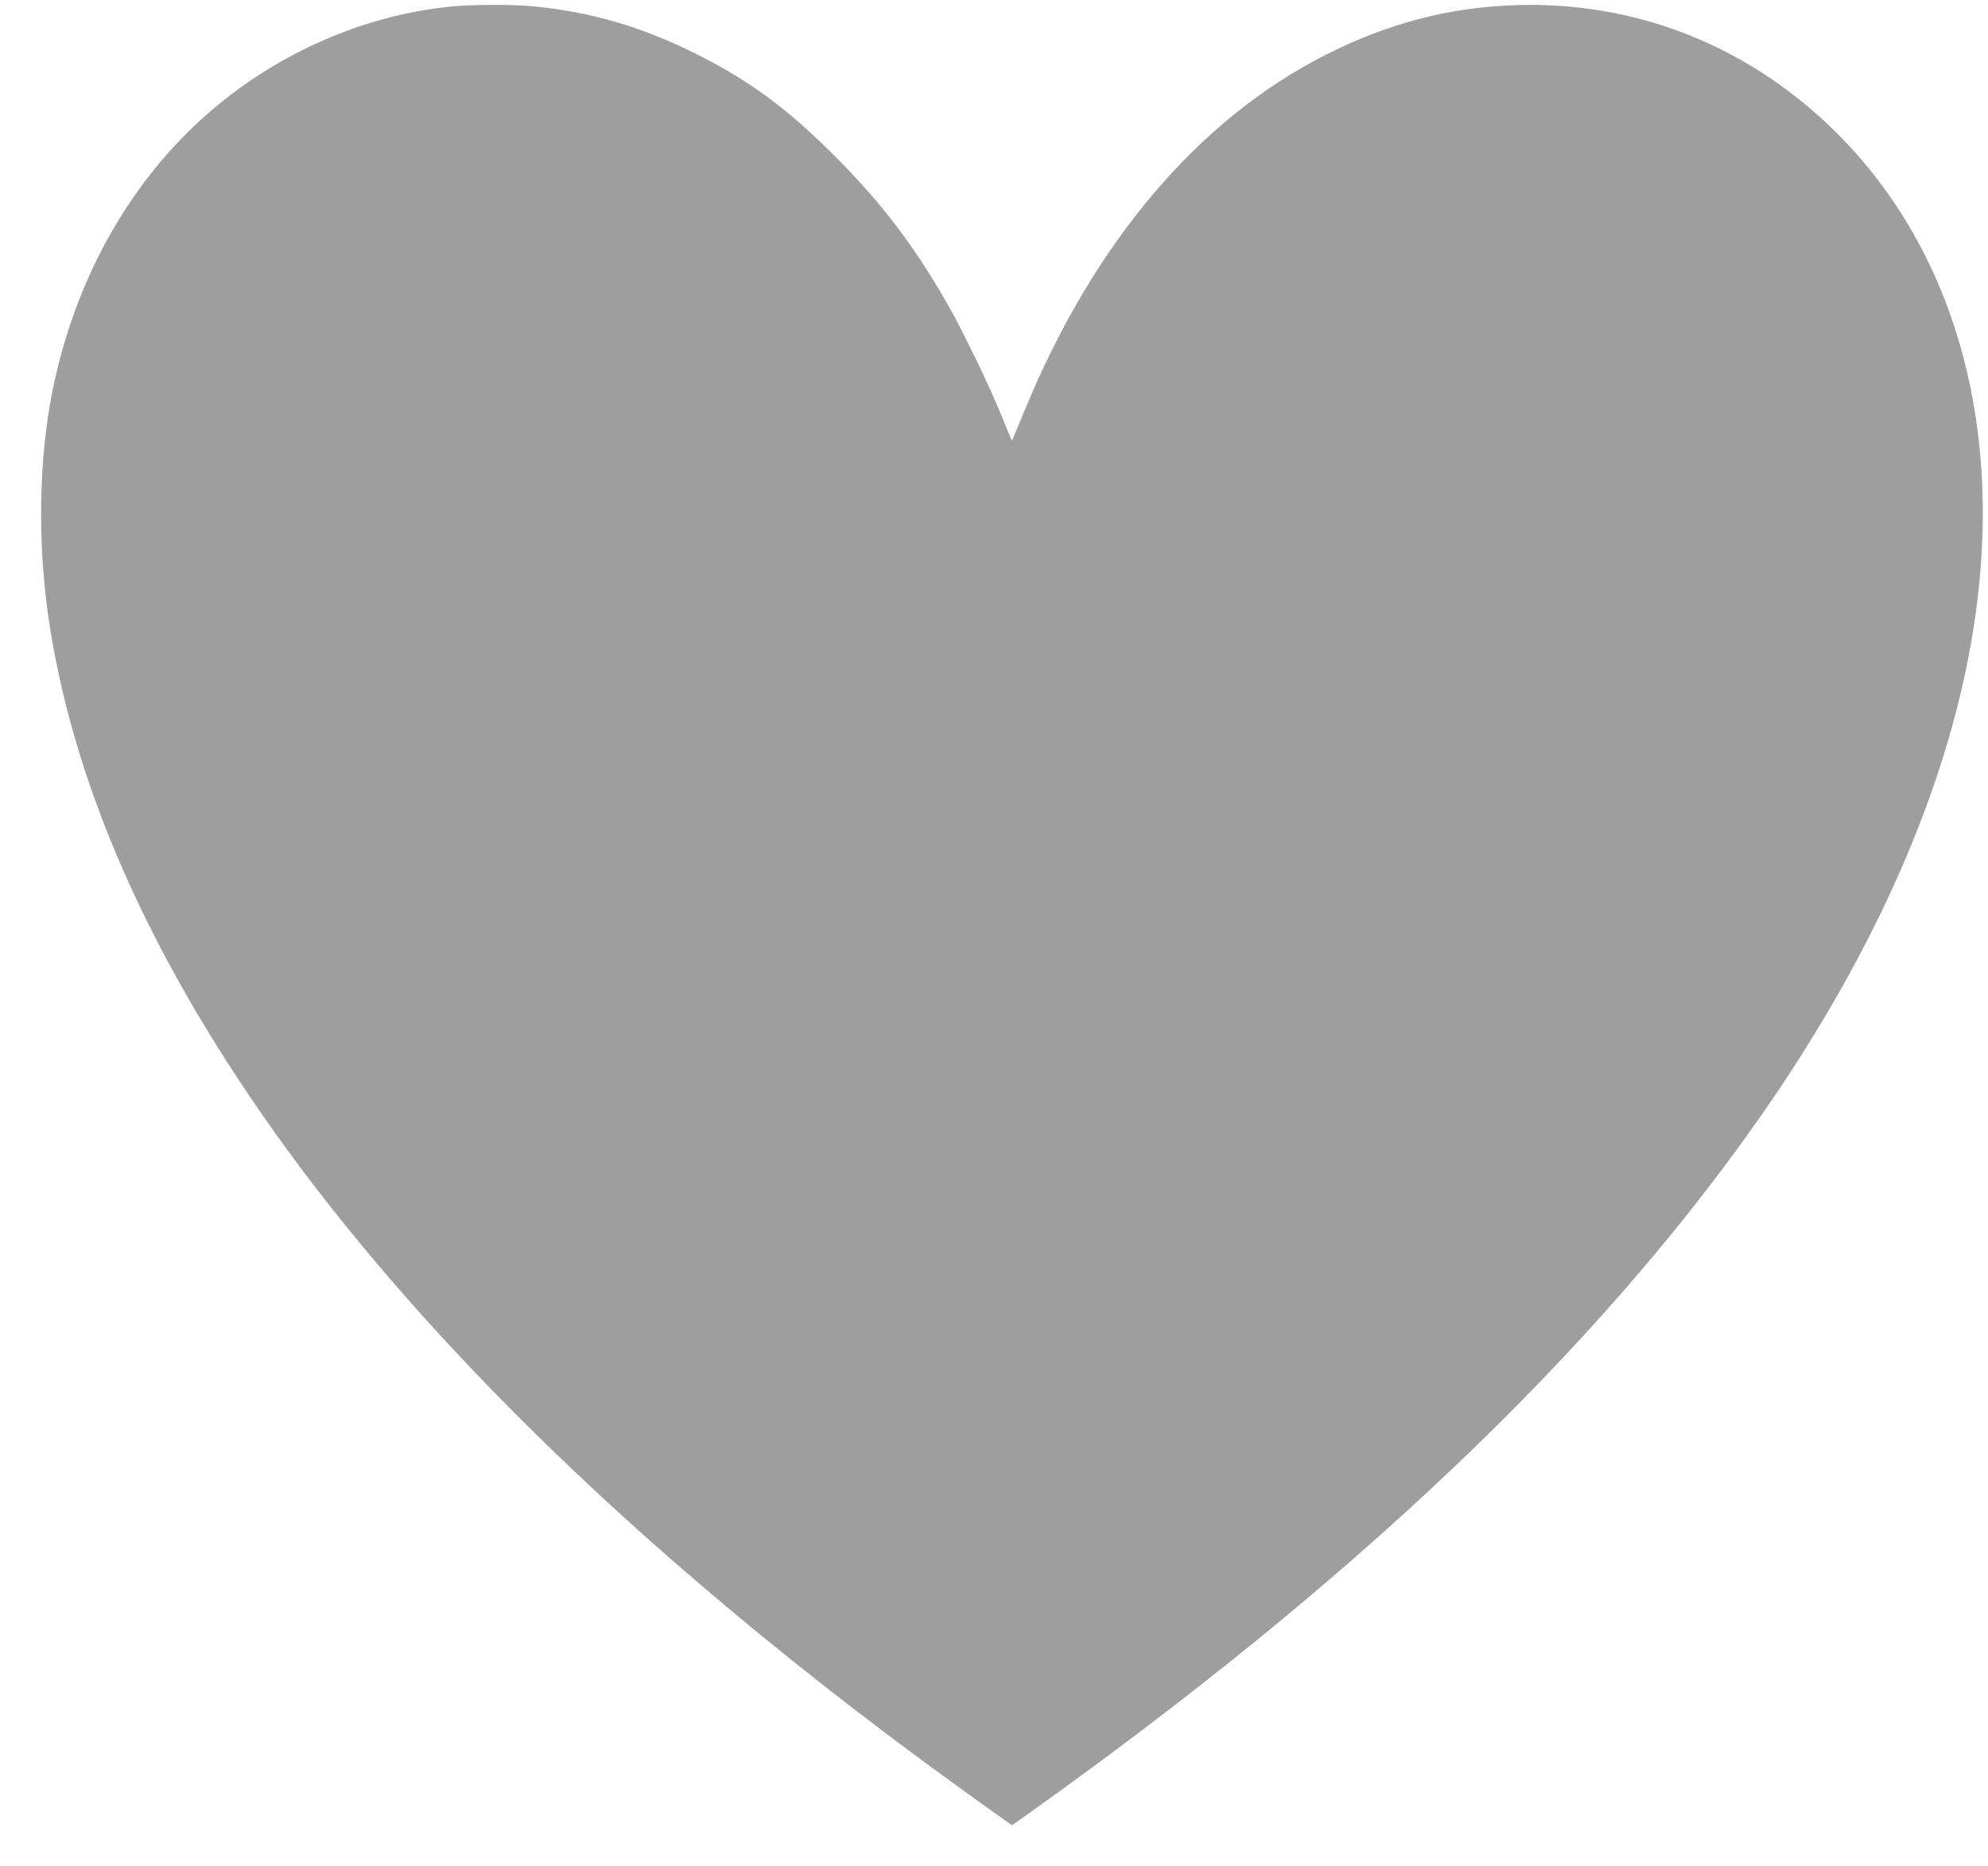 <?xml version="1.0" standalone="no"?>
<!DOCTYPE svg PUBLIC "-//W3C//DTD SVG 20010904//EN"
 "http://www.w3.org/TR/2001/REC-SVG-20010904/DTD/svg10.dtd">
<svg version="1.0" xmlns="http://www.w3.org/2000/svg"
 width="1280pt" height="1201pt" viewBox="0 0 1280 1201"
 preserveAspectRatio="xMidYMid meet">
<g transform="translate(0,1201) scale(0.1,-0.1)"
fill="#9e9e9e" stroke="none">
<path d="M2915 11969 c-629 -60 -1246 -353 -1709 -813 -456 -453 -768 -1072
-886 -1759 -74 -436 -74 -948 1 -1422 171 -1079 678 -2197 1518 -3352 675
-926 1563 -1864 2641 -2788 530 -455 1106 -906 1730 -1356 118 -85 236 -169
261 -187 l46 -31 114 81 c2093 1492 3636 2960 4692 4464 1163 1657 1644 3310
1367 4694 -130 650 -425 1215 -860 1650 -561 561 -1290 852 -2070 827 -433
-14 -827 -118 -1230 -323 -817 -415 -1487 -1207 -1930 -2279 -46 -110 -83
-201 -84 -202 -1 -1 -30 68 -65 155 -76 188 -251 551 -346 717 -219 384 -431
662 -735 965 -304 304 -546 482 -890 654 -352 176 -682 271 -1055 306 -128 12
-380 11 -510 -1z"/>
</g>
</svg>
